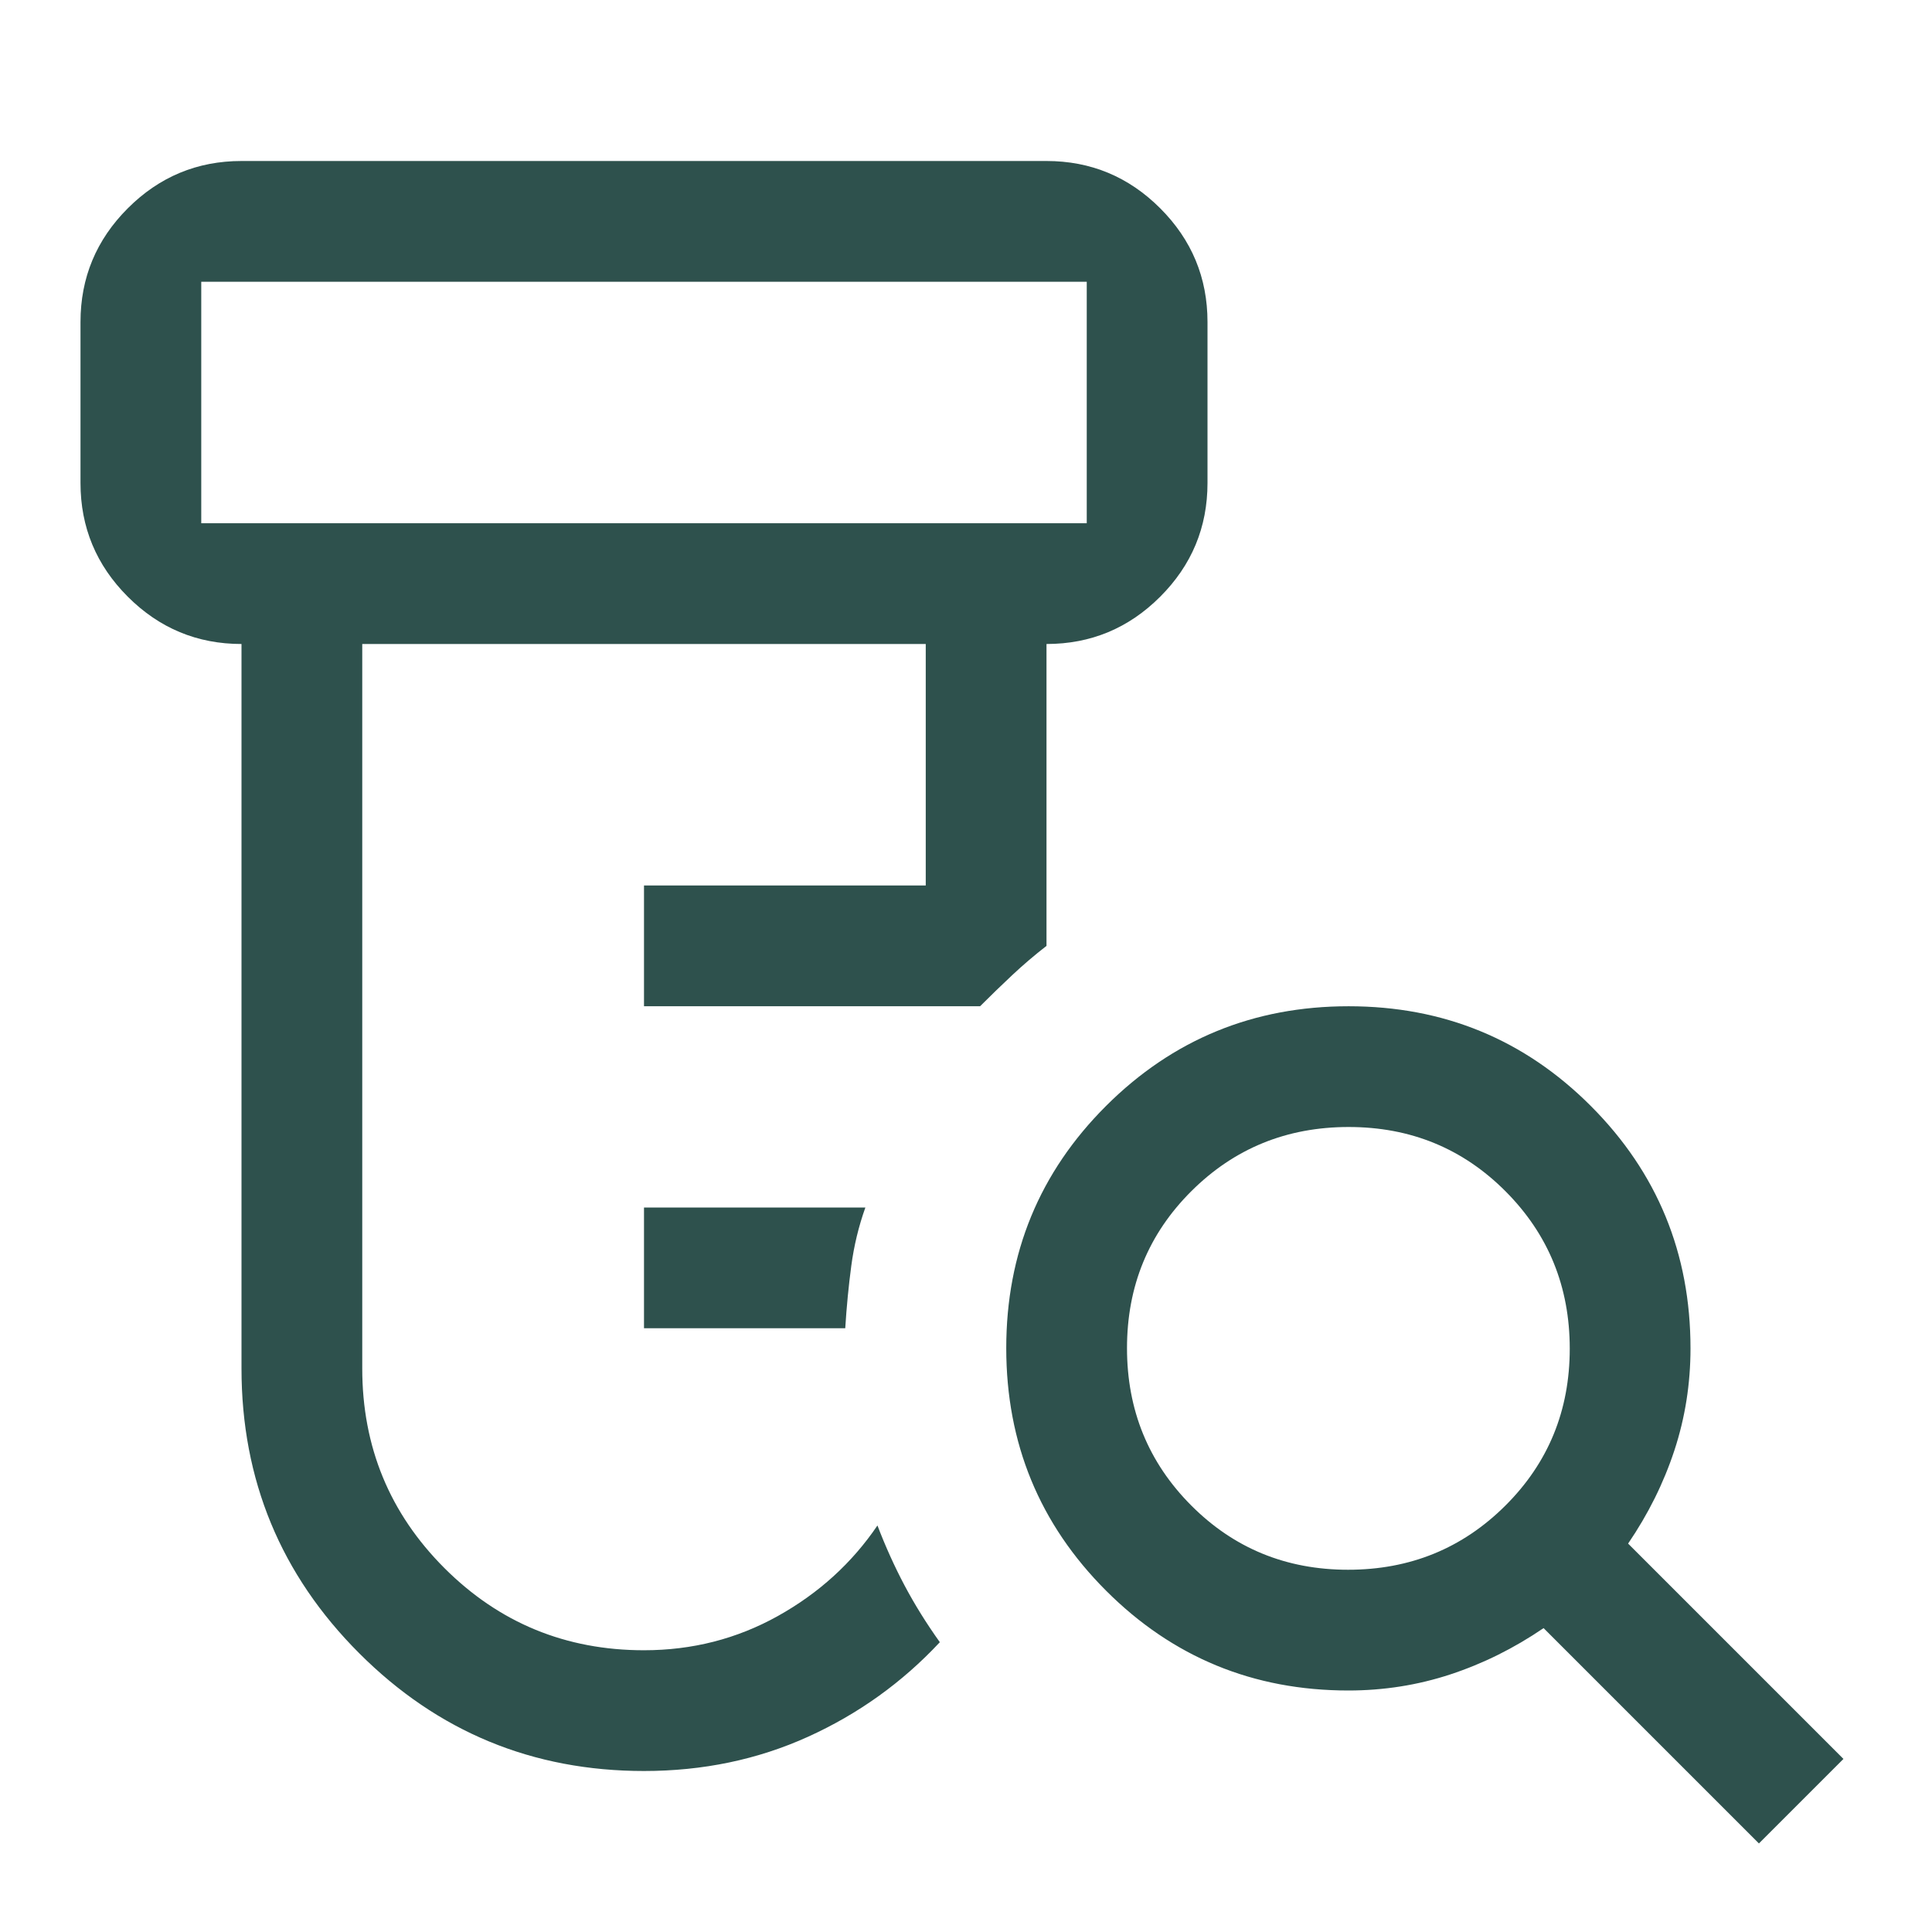 <svg fill="#2E514D" width="48px" viewBox="0 -960 960 960" height="48px" xmlns="http://www.w3.org/2000/svg"><path d="M320-300v-60h110q-5 14-7 29t-3 31H320Zm0 220q-83 0-141.5-58.5T120-280v-360q-33 0-56.5-23.5T40-720v-80q0-33 23.5-56.5T120-880h400q33 0 56.5 23.5T600-800v80q0 33-23.5 56.5T520-640v150q-9 7-17 14.5T487-460H320v-60h140v-120H180v360q0 58.33 40.83 99.17Q261.67-140 320-140q36 0 66.5-17t49.5-45q6 15.71 13.5 29.86Q457-158 467-144q-28 30-65.52 47Q363.95-80 320-80ZM100-700h440v-120H100v120Zm569.86 520Q716-180 748-211.86t32-78Q780-336 748.14-368t-78-32Q624-400 592-368.14t-32 78Q560-244 591.86-212t78 32ZM874-44 767-151q-22 15-46.32 23-24.33 8-50.68 8-70.83 0-120.42-49.62Q500-219.24 500-290.12t49.62-120.38q49.62-49.5 120.5-49.5t120.38 49.58Q840-360.83 840-290q0 26.35-8 50.68Q824-215 809-193L916-86l-42 42ZM100-700v-120 120Z"></path></svg>